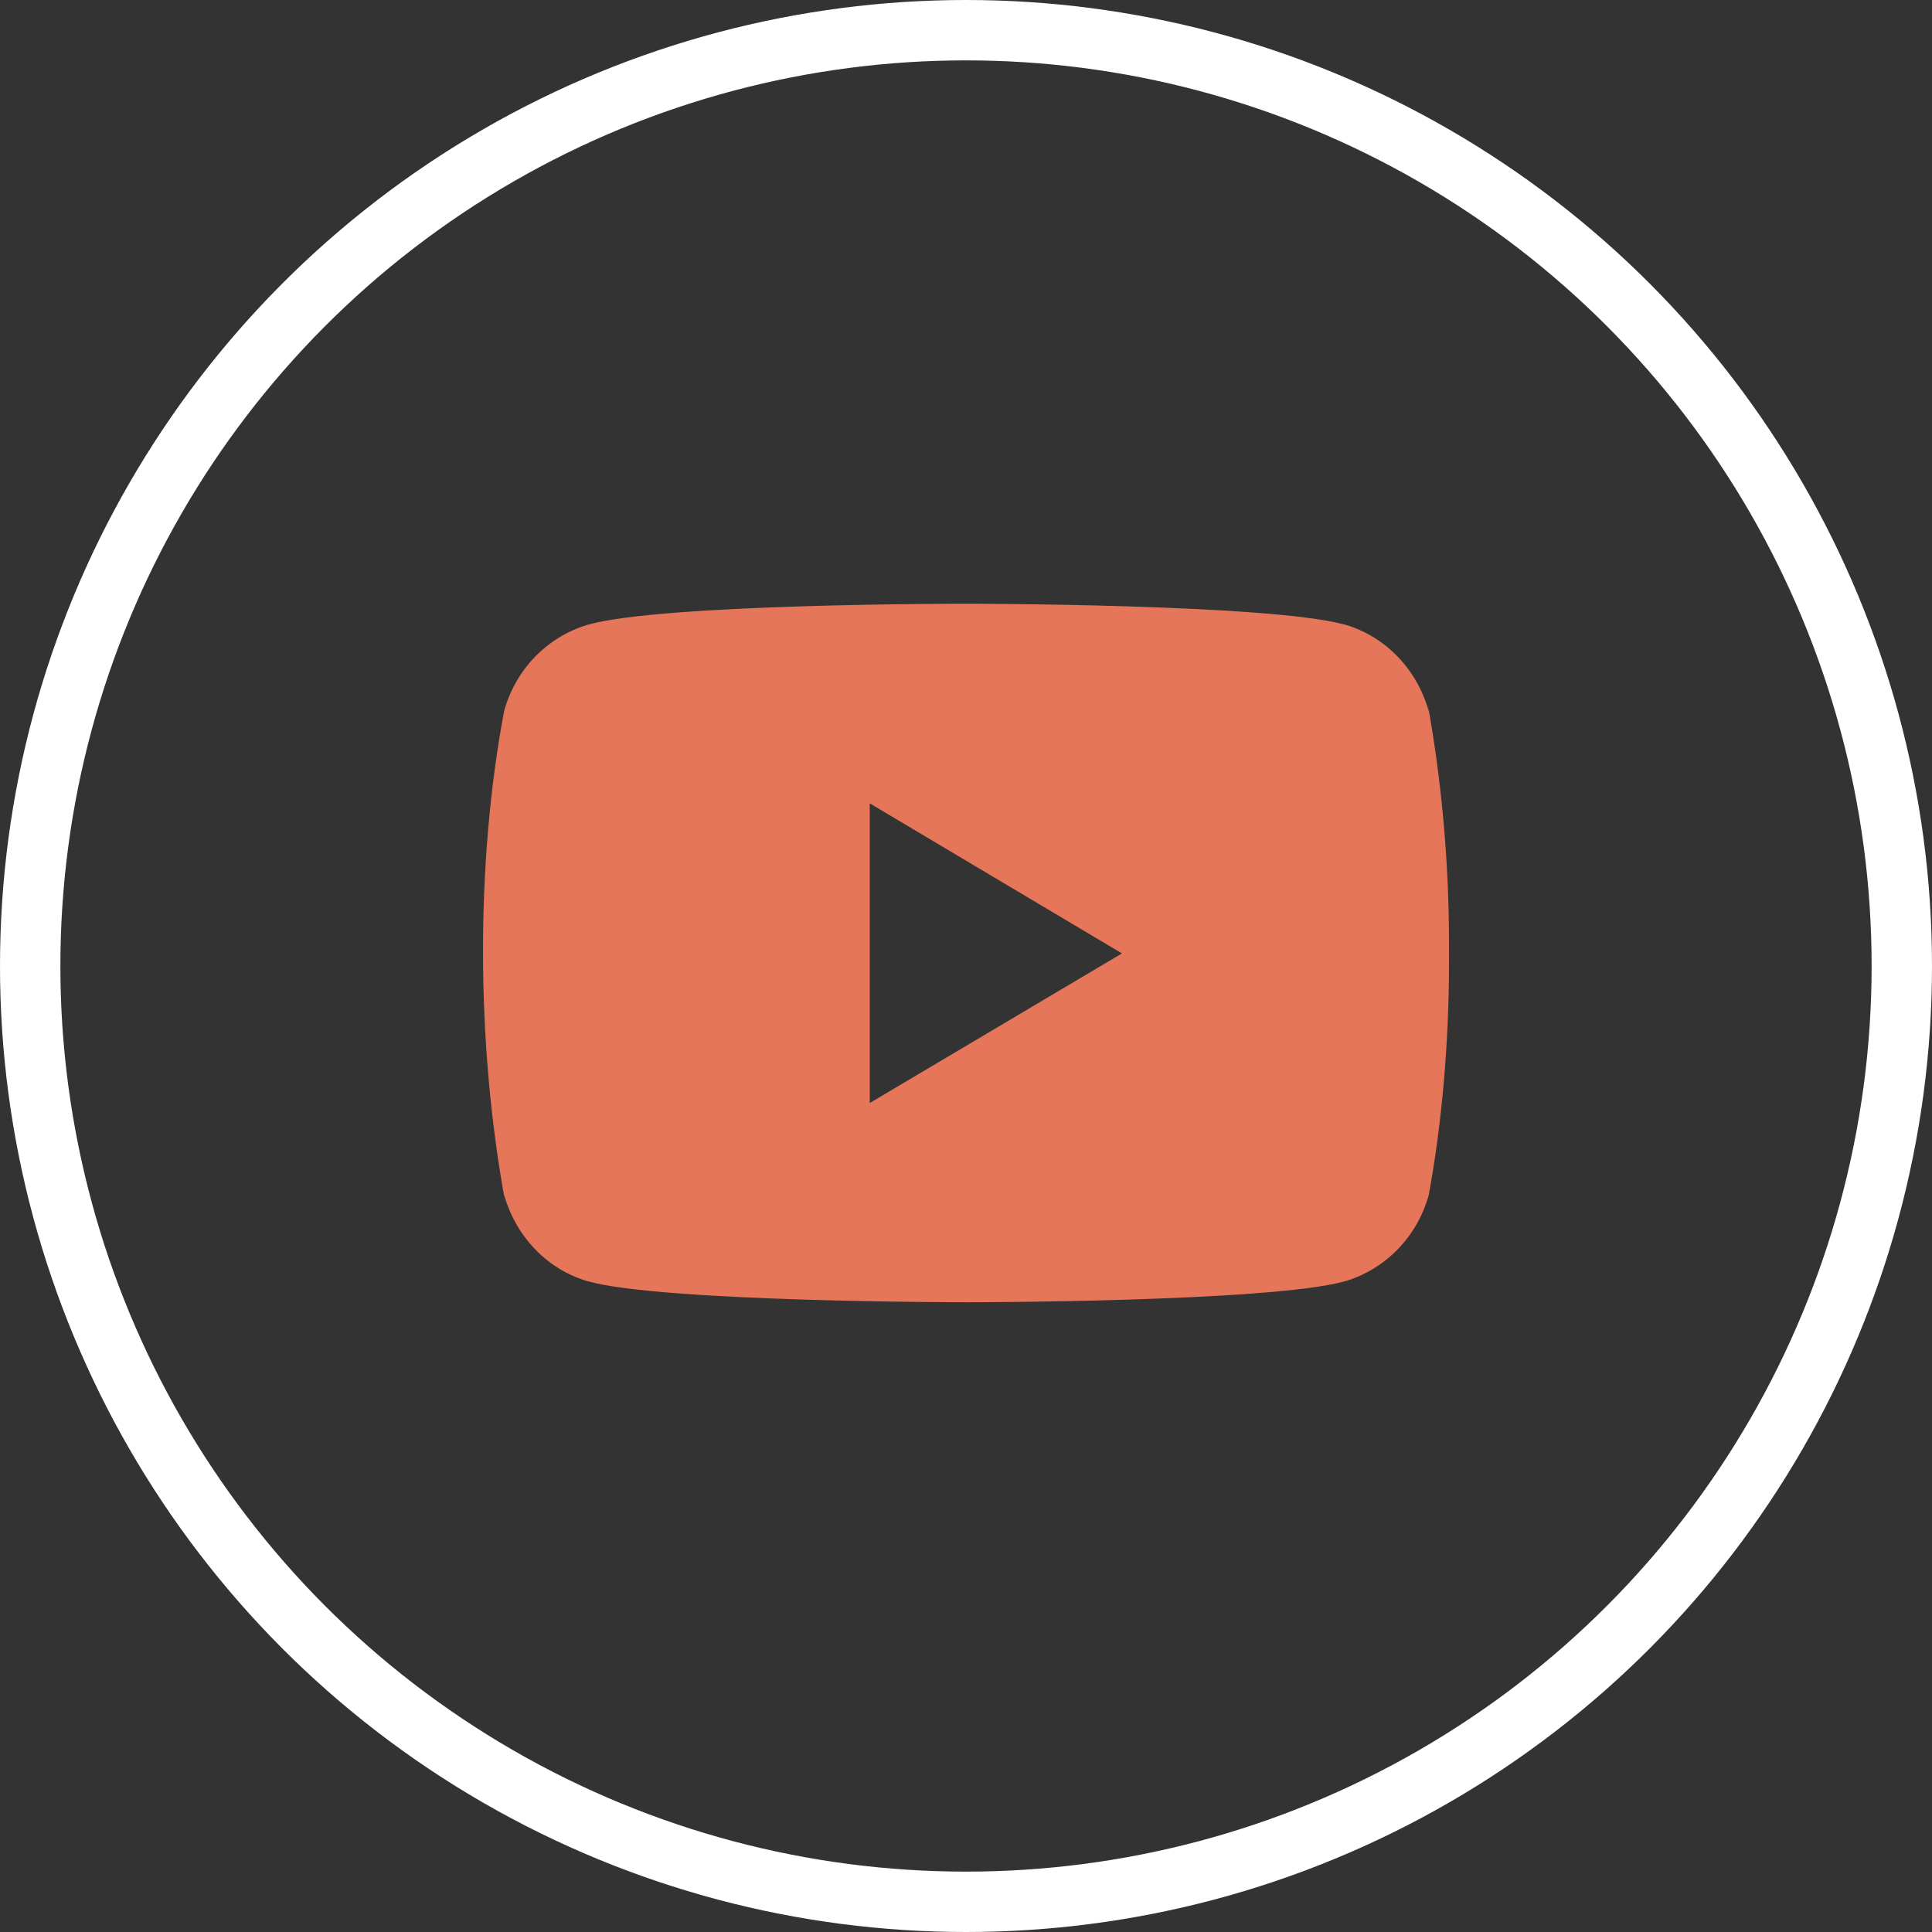 <svg width="64" height="64" viewBox="0 0 64 64" fill="none" xmlns="http://www.w3.org/2000/svg">
<rect x="0" y="0" width="64" height="64" fill="#333333" stroke="none"/>
<circle cx="32" cy="32" r="31" stroke="white" stroke-width="2"/>
<path d="M47.292 23.306L47.332 23.573C46.945 22.172 45.901 21.092 44.575 20.698L44.547 20.692C42.052 20 32.014 20 32.014 20C32.014 20 22 19.986 19.48 20.692C18.128 21.092 17.083 22.172 16.703 23.544L16.696 23.573C15.764 28.542 15.758 34.513 16.738 39.834L16.696 39.564C17.083 40.965 18.127 42.046 19.454 42.439L19.482 42.446C21.974 43.139 32.015 43.139 32.015 43.139C32.015 43.139 42.027 43.139 44.548 42.446C45.901 42.046 46.947 40.965 47.327 39.593L47.333 39.564C47.757 37.253 48 34.594 48 31.877C48 31.777 48 31.677 47.999 31.576C48 31.484 48 31.373 48 31.263C48 28.545 47.757 25.885 47.292 23.306ZM28.811 36.539V26.612L37.166 31.583L28.811 36.539Z" fill="#E57659"/>
</svg>
